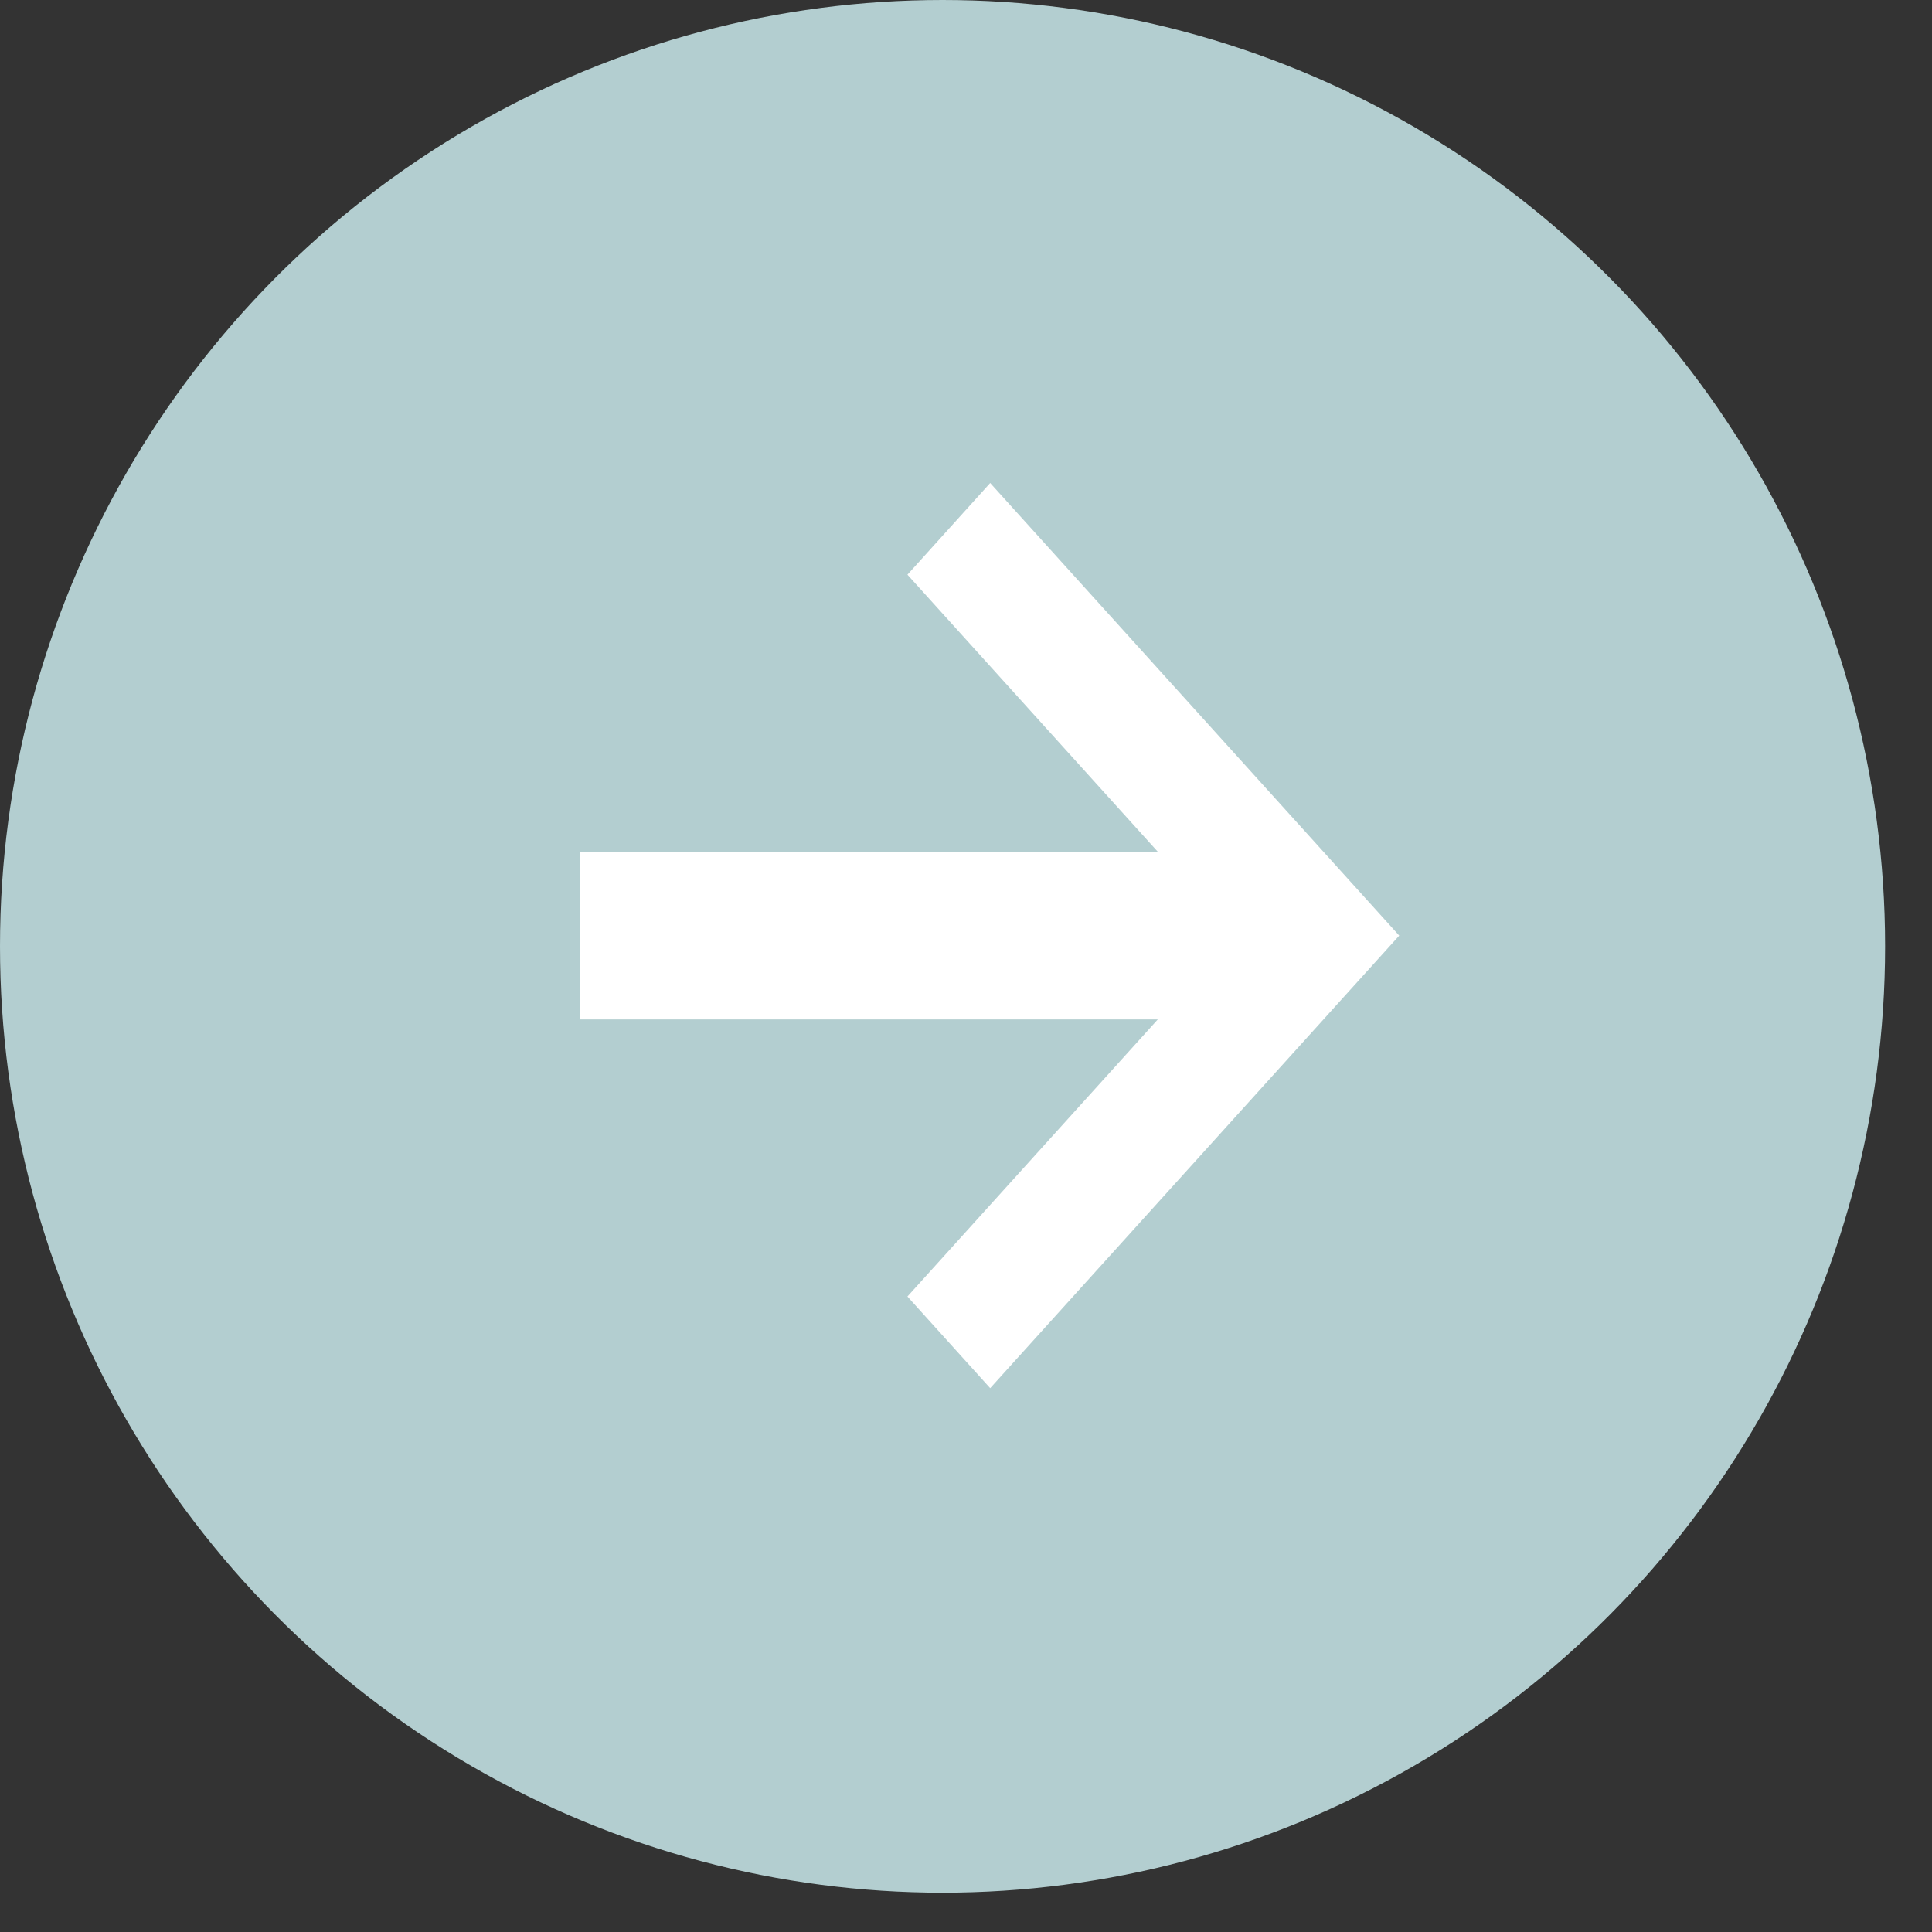 <?xml version="1.0" encoding="UTF-8"?>
<svg width="29px" height="29px" viewBox="0 0 29 29" version="1.1" xmlns="http://www.w3.org/2000/svg" xmlns:xlink="http://www.w3.org/1999/xlink">
    <rect x="0" y="0" width="29" height="29" fill="#333333" stroke="none"/>
    <!-- Generator: Sketch 48.2 (47327) - http://www.bohemiancoding.com/sketch -->
    <title>Group 19</title>
    <desc>Created with Sketch.</desc>
    <defs></defs>
    <g id="desktop-financing-your-home" stroke="none" stroke-width="1" fill="none" fill-rule="evenodd" transform="translate(-1107, -1783)">
        <g id="Group-14" transform="translate(935, 1539)">
            <g id="Group-19" transform="translate(172, 244)">
                <ellipse id="Oval-3" fill="#B3CED0" cx="14.148" cy="14.205" rx="14.148" ry="14.205"></ellipse>
                <path d="M17.379,15.302 L8.7,15.302 L8.7,12.785 L17.379,12.785 L13.621,8.626 L14.863,7.25 L21.003,14.044 L14.863,20.837 L13.621,19.461 L17.379,15.302 Z" id="Combined-Shape" fill="#FFFFFF" fill-rule="nonzero"></path>
            </g>
        </g>
    </g>
</svg>